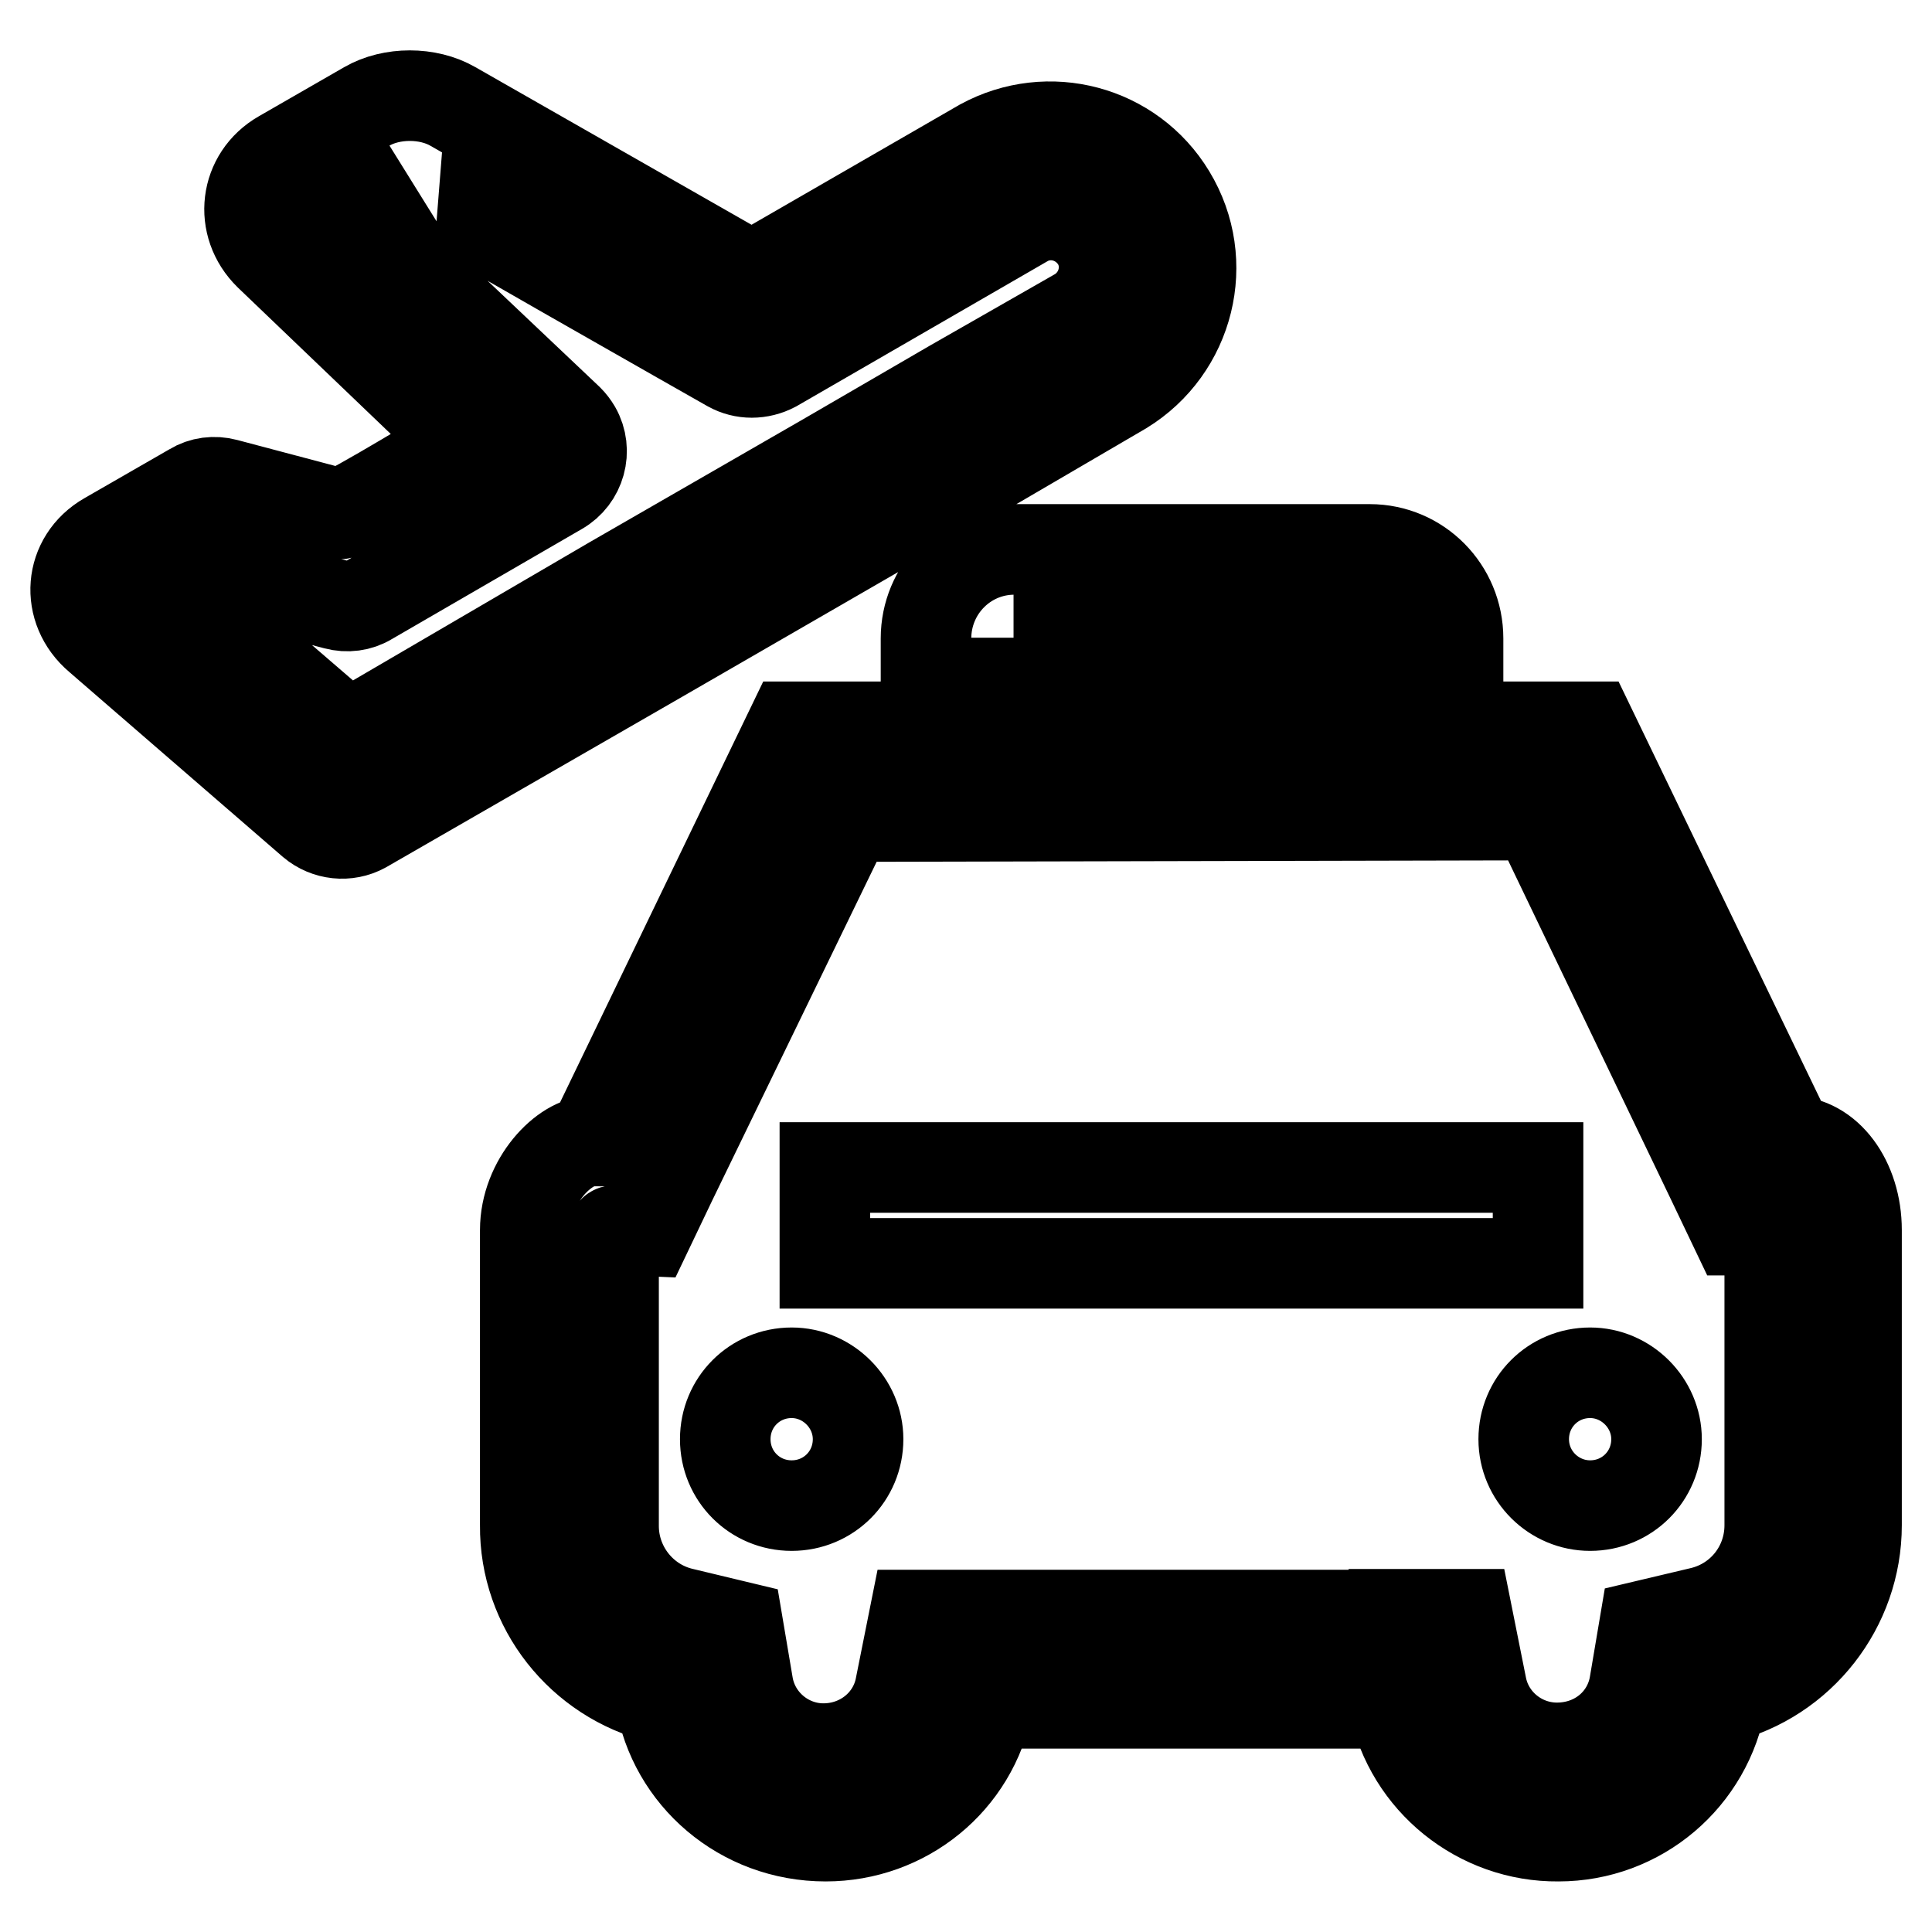 <?xml version="1.0" encoding="utf-8"?>
<!-- Svg Vector Icons : http://www.onlinewebfonts.com/icon -->
<!DOCTYPE svg PUBLIC "-//W3C//DTD SVG 1.1//EN" "http://www.w3.org/Graphics/SVG/1.1/DTD/svg11.dtd">
<svg version="1.1" xmlns="http://www.w3.org/2000/svg" xmlns:xlink="http://www.w3.org/1999/xlink" x="0px" y="0px" viewBox="0 0 256 256" enable-background="new 0 0 256 256" xml:space="preserve">
<g> <path stroke-width="12" fill-opacity="0" stroke="#000000"  d="M148.8,51.6c8.8-5.4,11.7-16.9,6.3-25.8c-5.2-8.6-16.2-11.5-25-6.7L99.6,36.7L60,14.1 c-3.3-1.9-8.1-1.9-11.4,0l-11.3,6.5c-4.9,2.8-5.7,9.2-1.6,13.2l25.9,24.8c0,0-15.9,9.7-16.6,9.5l-15.1-4c-1.5-0.4-3.1-0.2-4.4,0.6 l-11.3,6.5c-5.1,2.9-5.6,9.5-1.1,13.3L41.4,109c1.9,1.6,4.6,1.9,6.8,0.7l38.9-22.4l28.4-16.4l16.7-9.6L148.8,51.6L148.8,51.6z  M109.5,60.7L81.2,77L46.1,97.5L24.4,78.8l4.8-2.7l15.3,4c1.5,0.4,3.1,0.2,4.4-0.6l25.2-14.6c2.8-1.6,3.8-5.2,2.2-8 c-0.3-0.5-0.6-0.9-1-1.3L46.9,28.7l7.6-4.4c-0.3,0.2,42.2,24.3,42.2,24.3c1.8,1,4,1,5.9,0l33.4-19.3c3.4-1.8,7.6-0.5,9.5,2.9 c1.7,3.2,0.6,7.2-2.5,9.2L126.2,51L109.5,60.7L109.5,60.7z M130.9,225.7c-2,10.3-11,17.6-21.5,17.6c-11.1,0-20.2-7.9-21.9-18.3 c-10.5-2.6-18-12-17.9-22.9v-39.1c0-6.5,5.2-11.8,8.8-11.8l26.5-54.9h105.8l26.5,54.9c4.9,0,8.8,5.2,8.8,11.8v39.1 c0,10.8-7.4,20.3-17.9,22.9c-1.8,10.6-10.9,18.3-21.6,18.3c-10.5,0.1-19.7-7.3-21.8-17.6H130.9z M184.7,213.9h9.7l1.9,9.5 c0.9,4.7,5.1,8.2,10,8.2c5.3,0,9.5-3.6,10.3-8.5l1.3-7.7l7.6-1.8c5.3-1.3,9-6,9-11.5v-39.1l-4.5,0l-3.2-6.7l-23.2-48.3l-91.2,0.2 L89,156.4l-3.2,6.7c0,0-4.5-0.2-4.5,0v39.1c0,5.4,3.7,10.2,9,11.5l7.5,1.8l1.3,7.7c0.8,4.9,5.1,8.5,10,8.5c5.1,0,9.3-3.5,10.2-8.2 l1.9-9.5H184.7L184.7,213.9z M109.3,154.7h94.5v12.7h-94.5V154.7z M104.9,199.5c4.9,0,8.8-3.9,8.8-8.8c0-4.8-4-8.8-8.8-8.8 c-4.9,0-8.8,3.9-8.8,8.8C96.1,195.6,100,199.5,104.9,199.5L104.9,199.5z M210.7,199.5c4.9,0,8.8-3.9,8.8-8.8c0-4.8-4-8.8-8.8-8.8 c-4.9,0-8.8,3.9-8.8,8.8C201.9,195.6,205.9,199.5,210.7,199.5L210.7,199.5z M134.3,84.6c0,0,47.1,0,47.1,0c0,0,0,5.9,0,5.9h11.8 v-5.9c0-6.5-5.2-11.8-11.7-11.8h-47.1c-6.5,0-11.7,5.3-11.7,11.8v5.9h11.8V84.6z"/></g>
</svg>